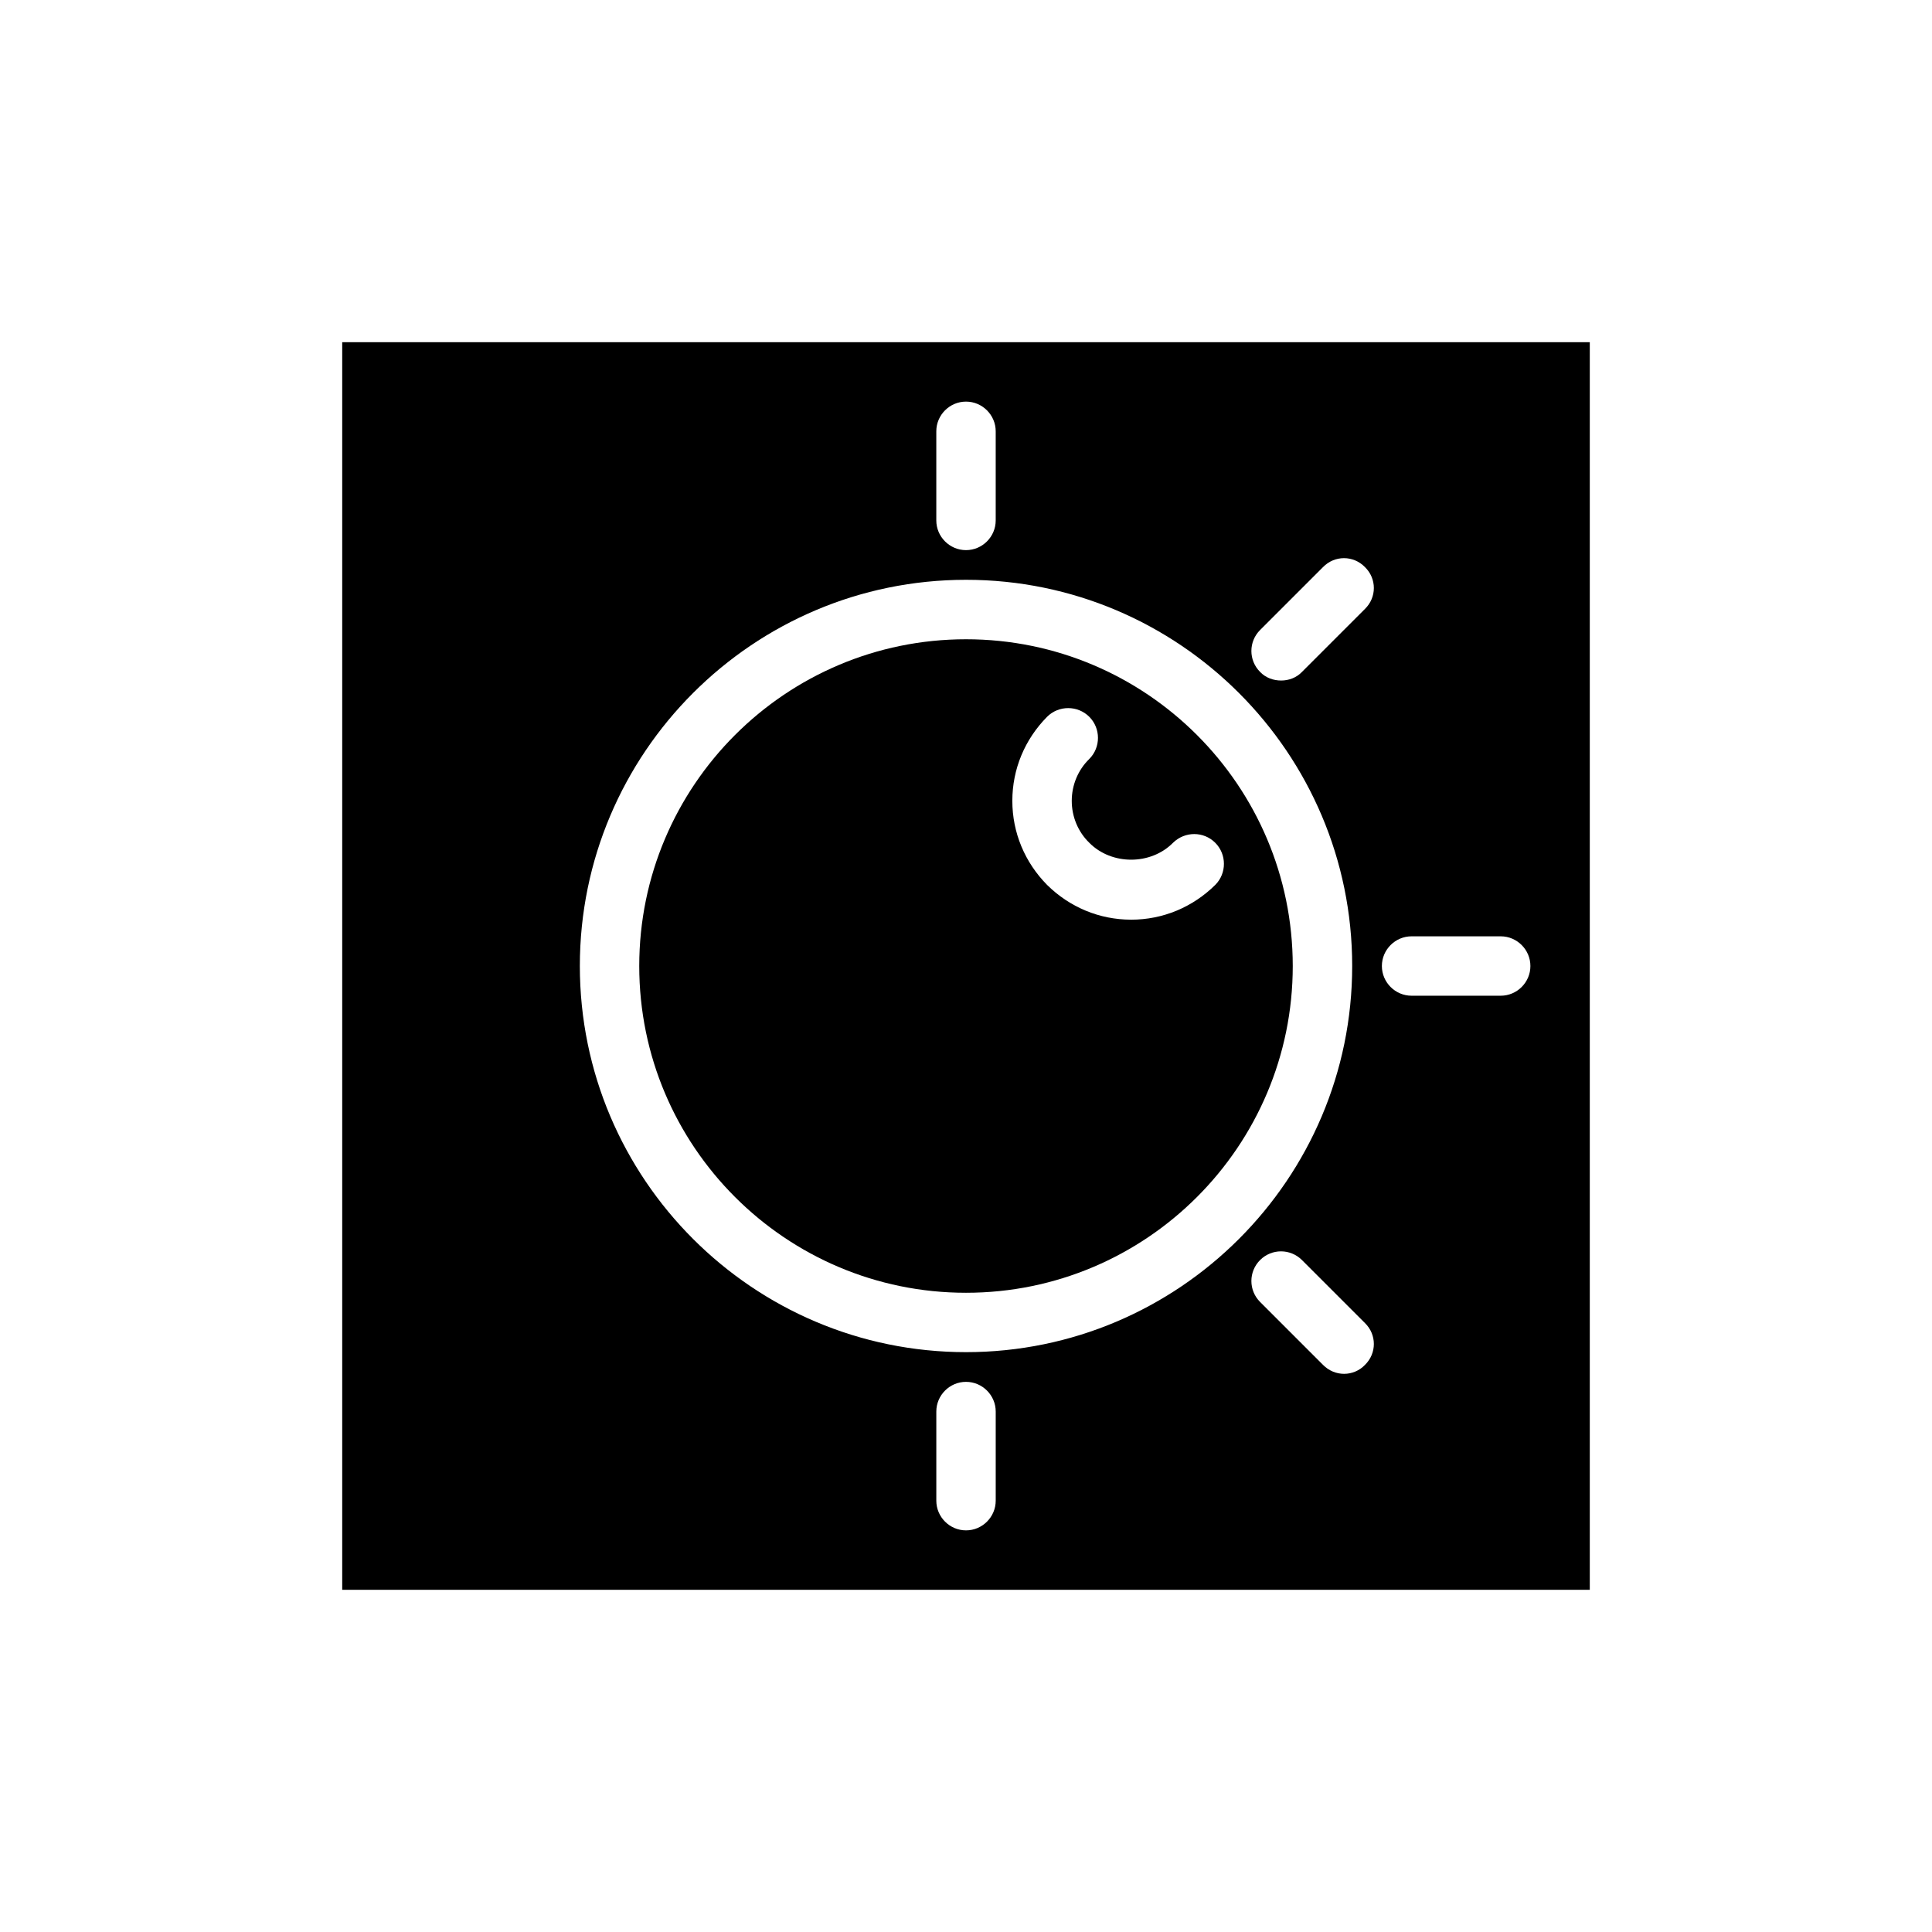 <?xml version="1.0" encoding="UTF-8"?>
<!-- Uploaded to: ICON Repo, www.svgrepo.com, Generator: ICON Repo Mixer Tools -->
<svg fill="#000000" width="800px" height="800px" version="1.1" viewBox="144 144 512 512" xmlns="http://www.w3.org/2000/svg">
 <g>
  <path d="m400 313.41c-47.785 0-86.594 38.809-86.594 86.594s38.809 86.594 86.594 86.594 86.594-38.809 86.594-86.594c-0.004-47.785-38.812-86.594-86.594-86.594zm43.766 74.312c-8.422 0-16.297-3.305-22.277-9.211-5.902-5.981-9.211-13.855-9.211-22.277s3.305-16.297 9.211-22.277c3.07-3.07 8.109-3.07 11.18 0 3.07 3.07 3.07 8.109 0 11.18-2.992 2.914-4.644 6.926-4.644 11.102 0 4.172 1.652 8.188 4.644 11.098 5.902 5.984 16.293 5.984 22.199 0 3.148-3.07 8.109-3.07 11.18 0 3.07 3.07 3.07 8.109 0 11.18-5.984 5.898-13.855 9.207-22.281 9.207z"/>
  <path d="m234.69 234.69v330.62h330.62v-330.62zm157.44 23.613c0-4.328 3.543-7.871 7.871-7.871s7.871 3.543 7.871 7.871v23.617c0 4.328-3.543 7.871-7.871 7.871s-7.871-3.543-7.871-7.871zm15.746 283.39c0 4.328-3.543 7.871-7.871 7.871s-7.871-3.543-7.871-7.871v-23.617c0-4.328 3.543-7.871 7.871-7.871s7.871 3.543 7.871 7.871zm-7.871-39.359c-56.441 0-102.34-45.895-102.34-102.34s45.895-102.34 102.34-102.34 102.34 45.895 102.34 102.34-45.895 102.34-102.34 102.34zm105.72 3.383c-1.496 1.574-3.543 2.363-5.512 2.363-2.047 0-4.016-0.785-5.59-2.363l-16.688-16.688c-3.07-3.07-3.07-8.031 0-11.102 3.07-3.07 8.027-3.07 11.098 0l16.688 16.688c3.152 3.074 3.152 8.031 0.004 11.102zm0-200.34-16.688 16.688c-1.496 1.574-3.543 2.281-5.512 2.281-2.047 0-4.094-0.707-5.59-2.281-3.07-3.07-3.07-8.031 0-11.098l16.688-16.688c3.07-3.148 8.027-3.148 11.098 0 3.152 3.07 3.152 8.027 0.004 11.098zm35.977 102.5h-23.617c-4.328 0-7.871-3.543-7.871-7.871s3.543-7.871 7.871-7.871h23.617c4.328 0 7.871 3.543 7.871 7.871s-3.543 7.871-7.871 7.871z"/>
 </g>
</svg>